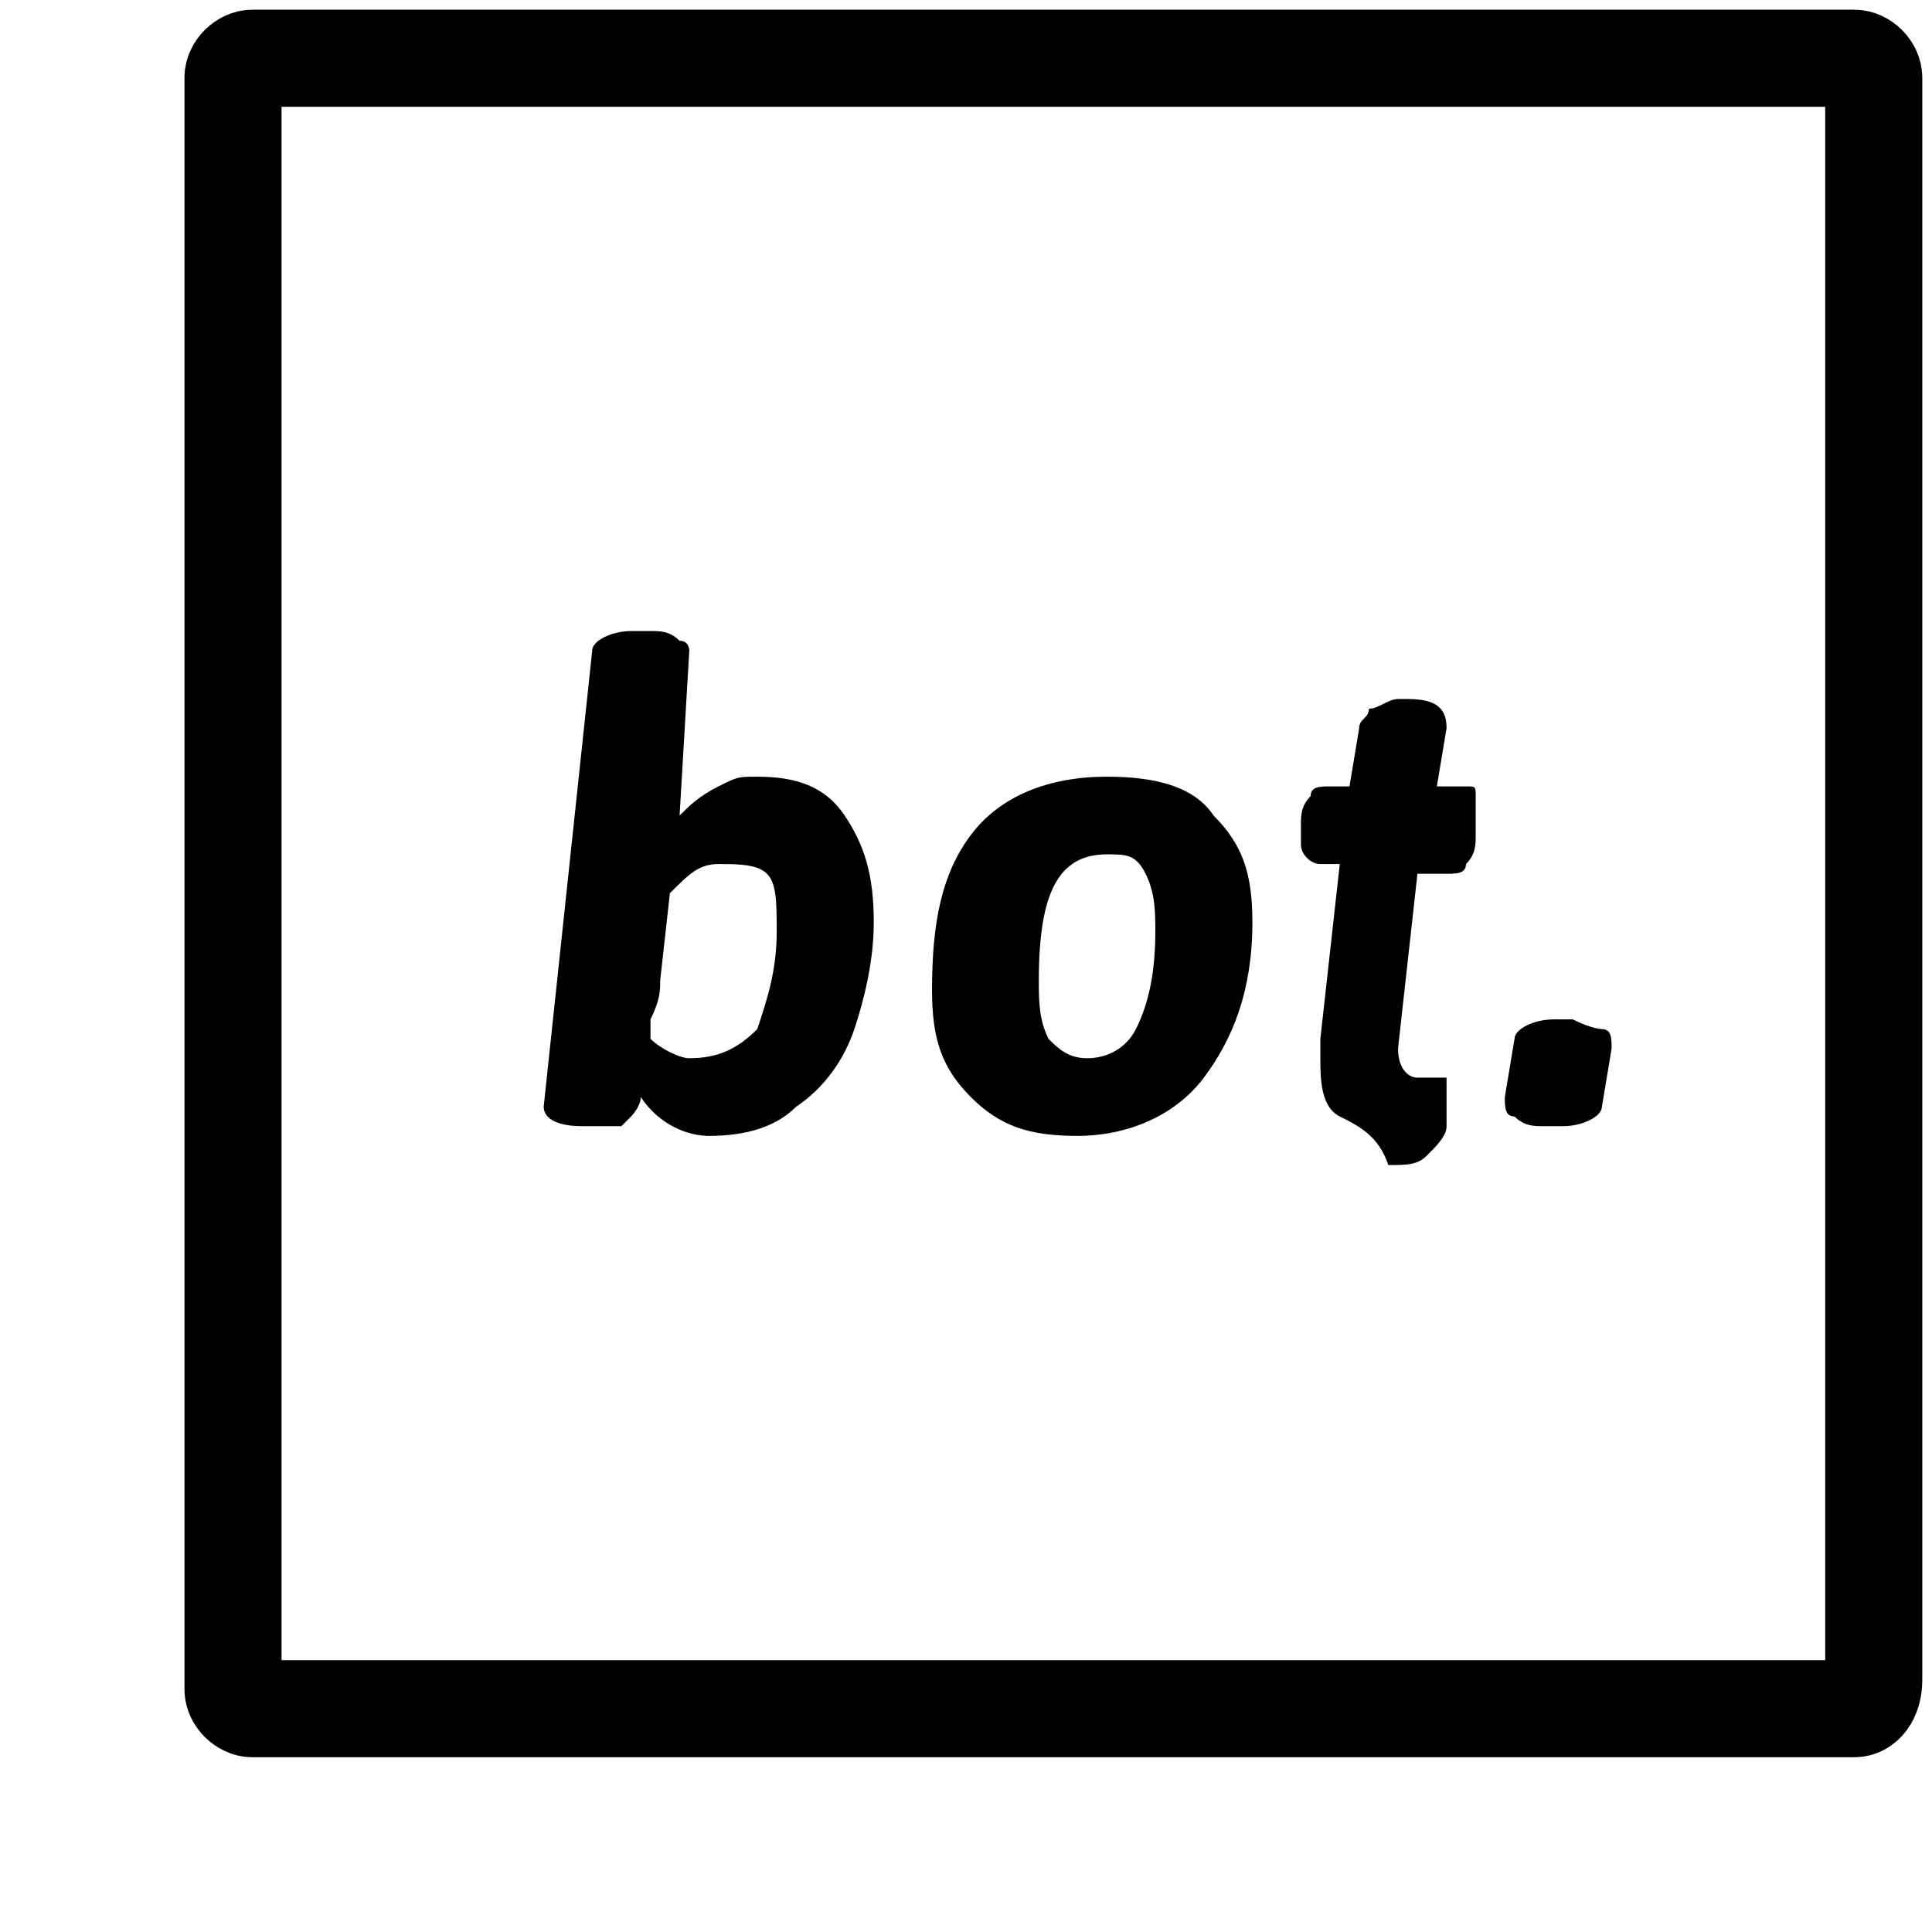 <svg enable-background="new 0 0 19.9 19.9" viewBox="0 0 19.9 19.9" xmlns="http://www.w3.org/2000/svg"><g enable-background="new"><path d="m6.6 11.3c0 .1-.1.2-.1.2s-.1.1-.1.1c-.1 0-.1 0-.2 0h-.2c-.3 0-.4-.1-.4-.2l.5-4.7c0-.1.2-.2.4-.2h.2c.1 0 .2 0 .3.1.1 0 .1.1.1.1l-.1 1.7c.1-.1.2-.2.4-.3s.2-.1.4-.1c.4 0 .7.1.9.4s.3.6.3 1.1c0 .4-.1.8-.2 1.1s-.3.6-.6.8c-.2.2-.5.3-.9.3-.2-0-.5-.1-.7-.4zm1.2-.7c.1-.3.2-.6.2-1 0-.3 0-.5-.1-.6s-.3-.1-.5-.1-.3.1-.5.3l-.1.9c0 .1 0 .2-.1.4v.2c.1.1.3.2.4.2.3 0 .5-.1.7-.3z"/><path d="m10 11.3c-.3-.3-.4-.6-.4-1.1 0-.7.1-1.2.4-1.6s.8-.6 1.4-.6c.5 0 .9.1 1.1.4.3.3.4.6.4 1.1 0 .7-.2 1.2-.5 1.6s-.8.6-1.3.6-.8-.1-1.1-.4zm1.7-.7c.1-.2.2-.5.2-1 0-.2 0-.4-.1-.6s-.2-.2-.4-.2c-.5 0-.7.4-.7 1.3 0 .2 0 .4.1.6.1.1.2.2.4.2s.4-.1.5-.3z"/><path d="m13.8 11.5c-.2-.1-.2-.4-.2-.6 0 0 0-.1 0-.2l.2-1.8h-.2c-.1 0-.2-.1-.2-.2v-.1-.1c0-.1 0-.2.1-.3 0-.1.1-.1.2-.1h.2l.1-.6c0-.1.1-.1.1-.2.1 0 .2-.1.3-.1h.1c.3 0 .4.1.4.3l-.1.6h.3c.1 0 .1 0 .1.1s0 .1 0 .2v.1.1c0 .1 0 .2-.1.3 0 .1-.1.1-.2.1h-.3l-.2 1.8c0 .2.1.3.2.3h.2.1v.1.4c0 .1-.1.2-.2.3s-.2.1-.4.1c-.1-.3-.3-.4-.5-.5z"/><path d="m16.5 10.6c.1 0 .1.1.1.2l-.1.6c0 .1-.2.2-.4.2h-.2c-.1 0-.2 0-.3-.1-.1 0-.1-.1-.1-.2l.1-.6c0-.1.2-.2.4-.2h.2c.2.1.3.1.3.1z"/></g><path d="m19.1 17.6h-16.5c-.1 0-.2-.1-.2-.2v-16.6c0-.1.1-.2.2-.2h16.5c.1 0 .2.1.2.2v16.5c0 .2-.1.3-.2.3z" fill="none" stroke="#000" stroke-miterlimit="10"/></svg>